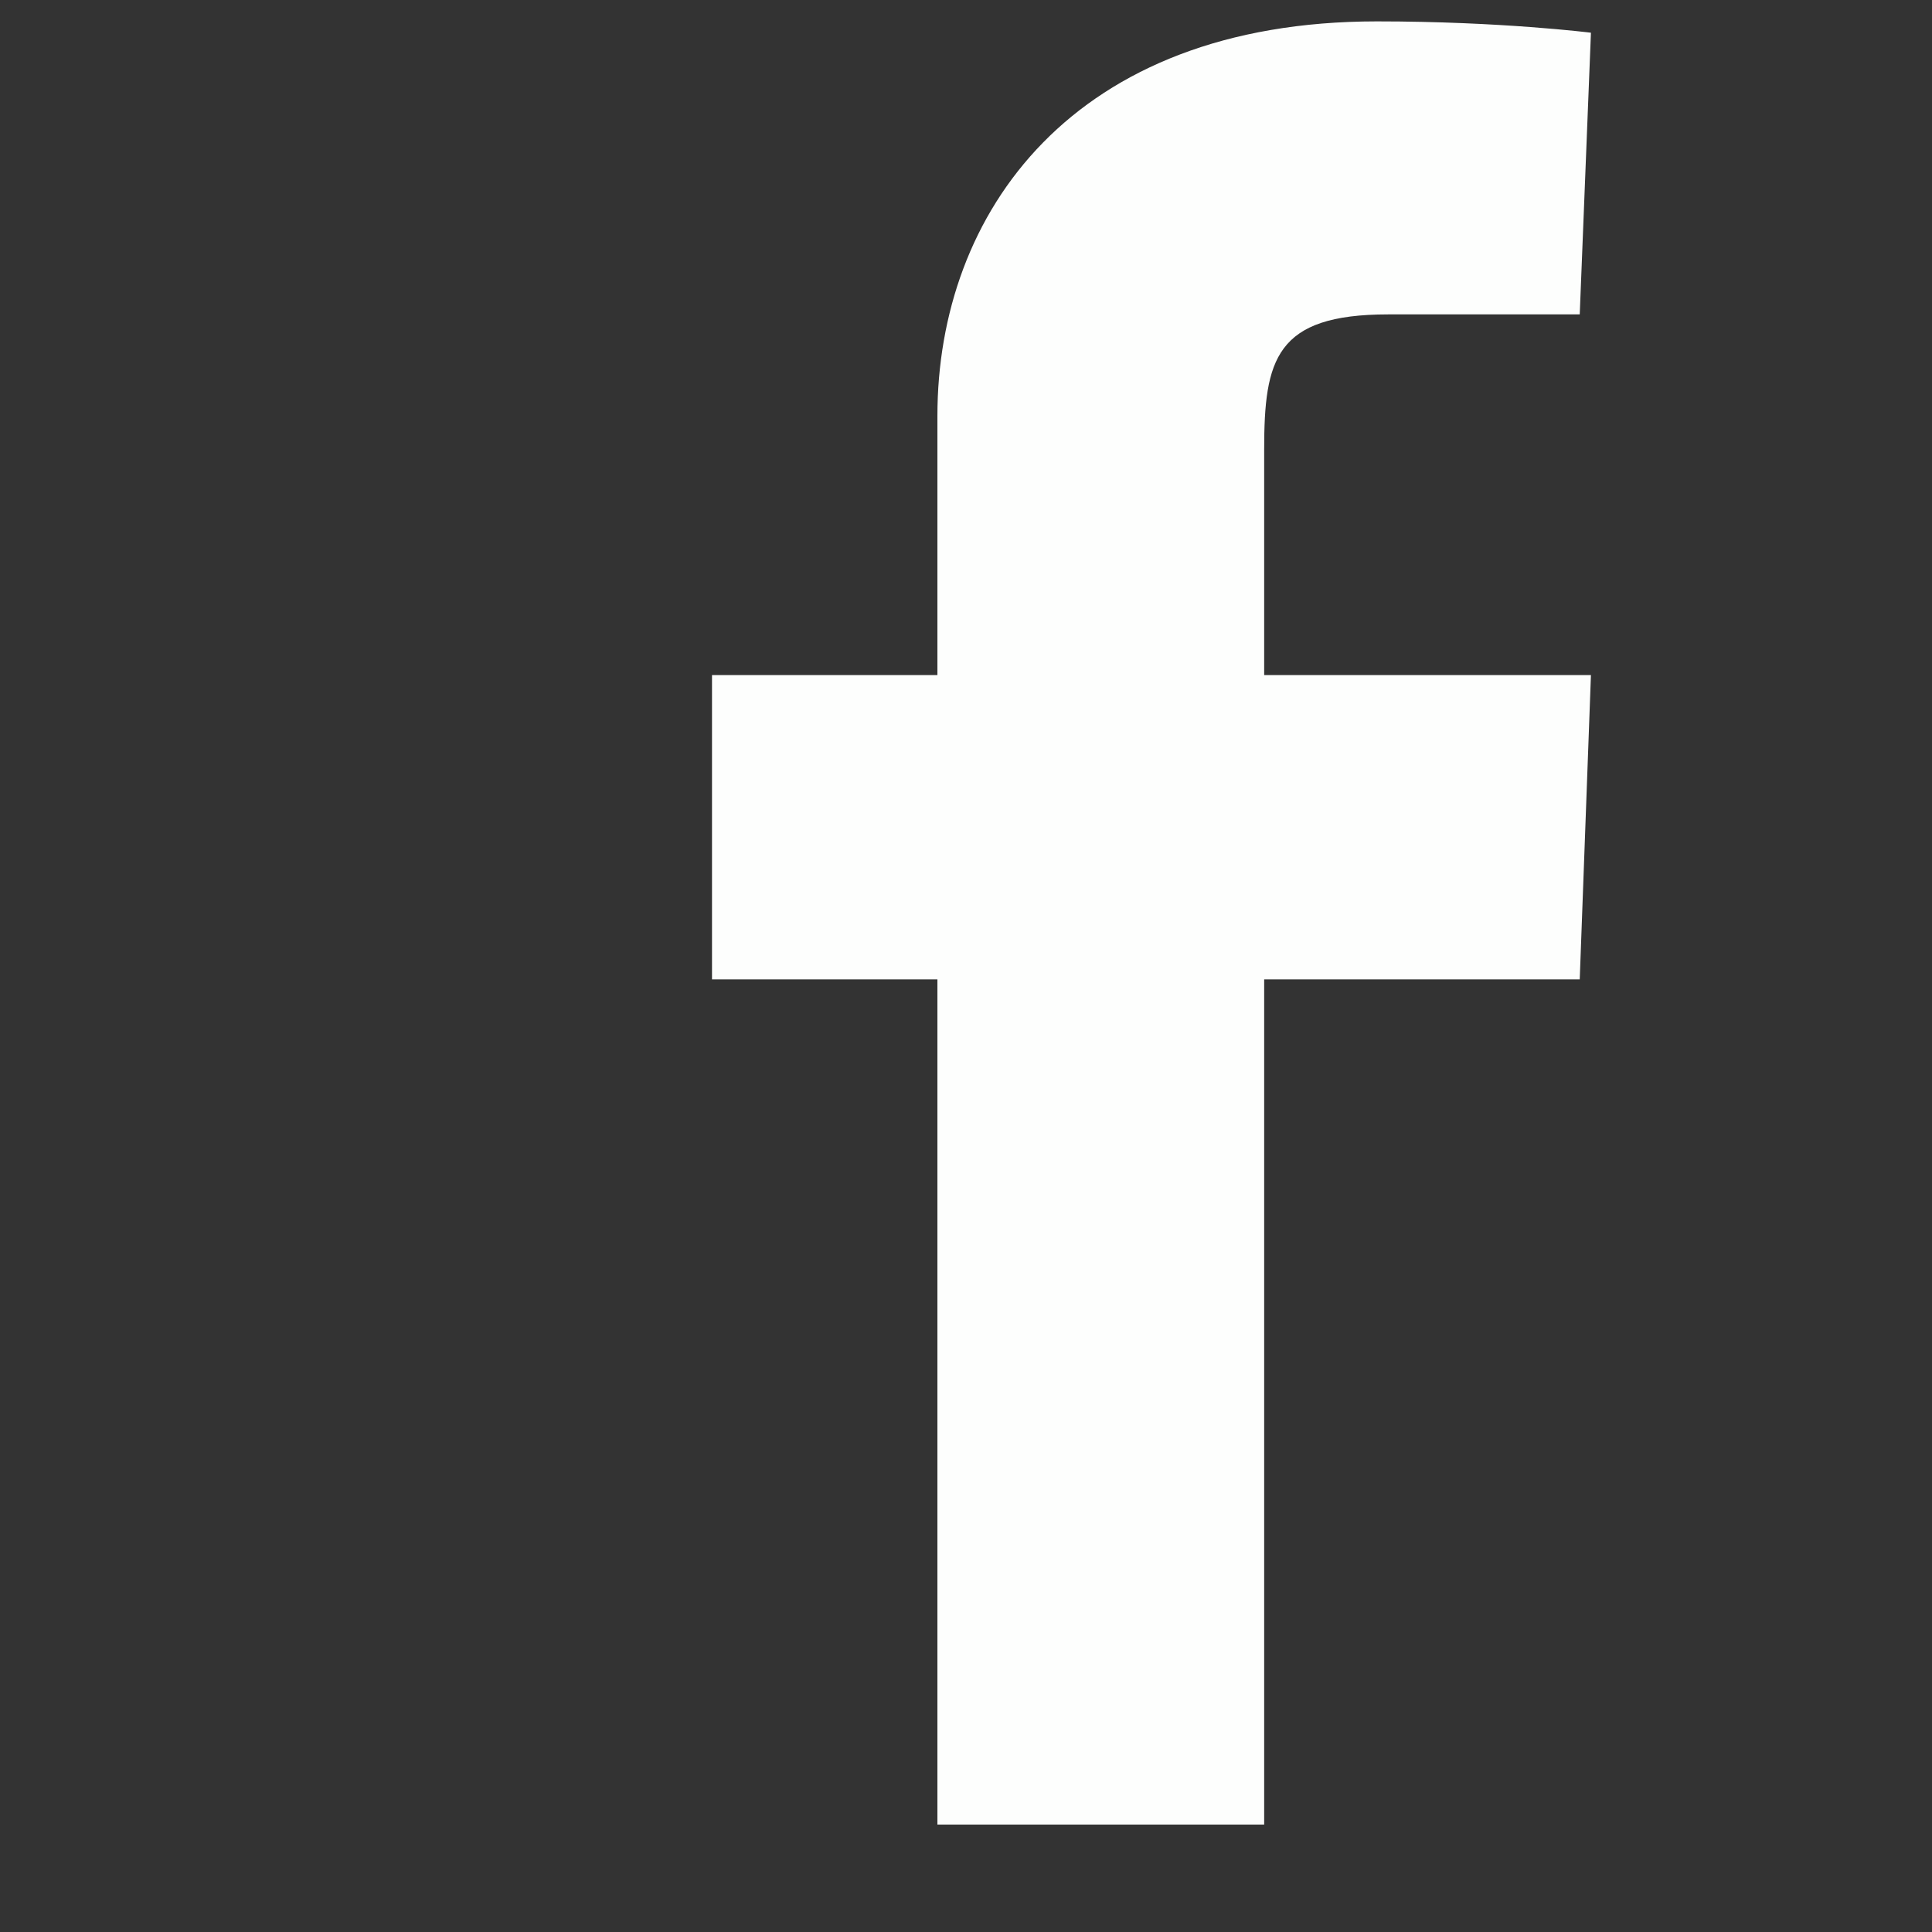 <svg width="15" height="15" viewBox="0 0 15 15" fill="none" xmlns="http://www.w3.org/2000/svg">
<rect x="0" y="0" width="15" height="15" fill="#333333" stroke="none"/>
<g clip-path="url(#clip0_241_267)">
<path d="M7.278 14.166V7.604H5.528V5.241H7.278V3.229C7.278 1.654 8.328 0.166 10.69 0.166C11.652 0.166 12.352 0.254 12.352 0.254L12.265 2.441H10.777C9.903 2.441 9.815 2.791 9.815 3.491V5.241H12.352L12.265 7.604H9.815V14.166H7.278Z" fill="#FDFEFD"/>
</g>
<defs>
<clipPath id="clip0_241_267">
<rect width="14" height="14" fill="white" transform="translate(0.978 0.166)"/>
</clipPath>
</defs>
</svg>
